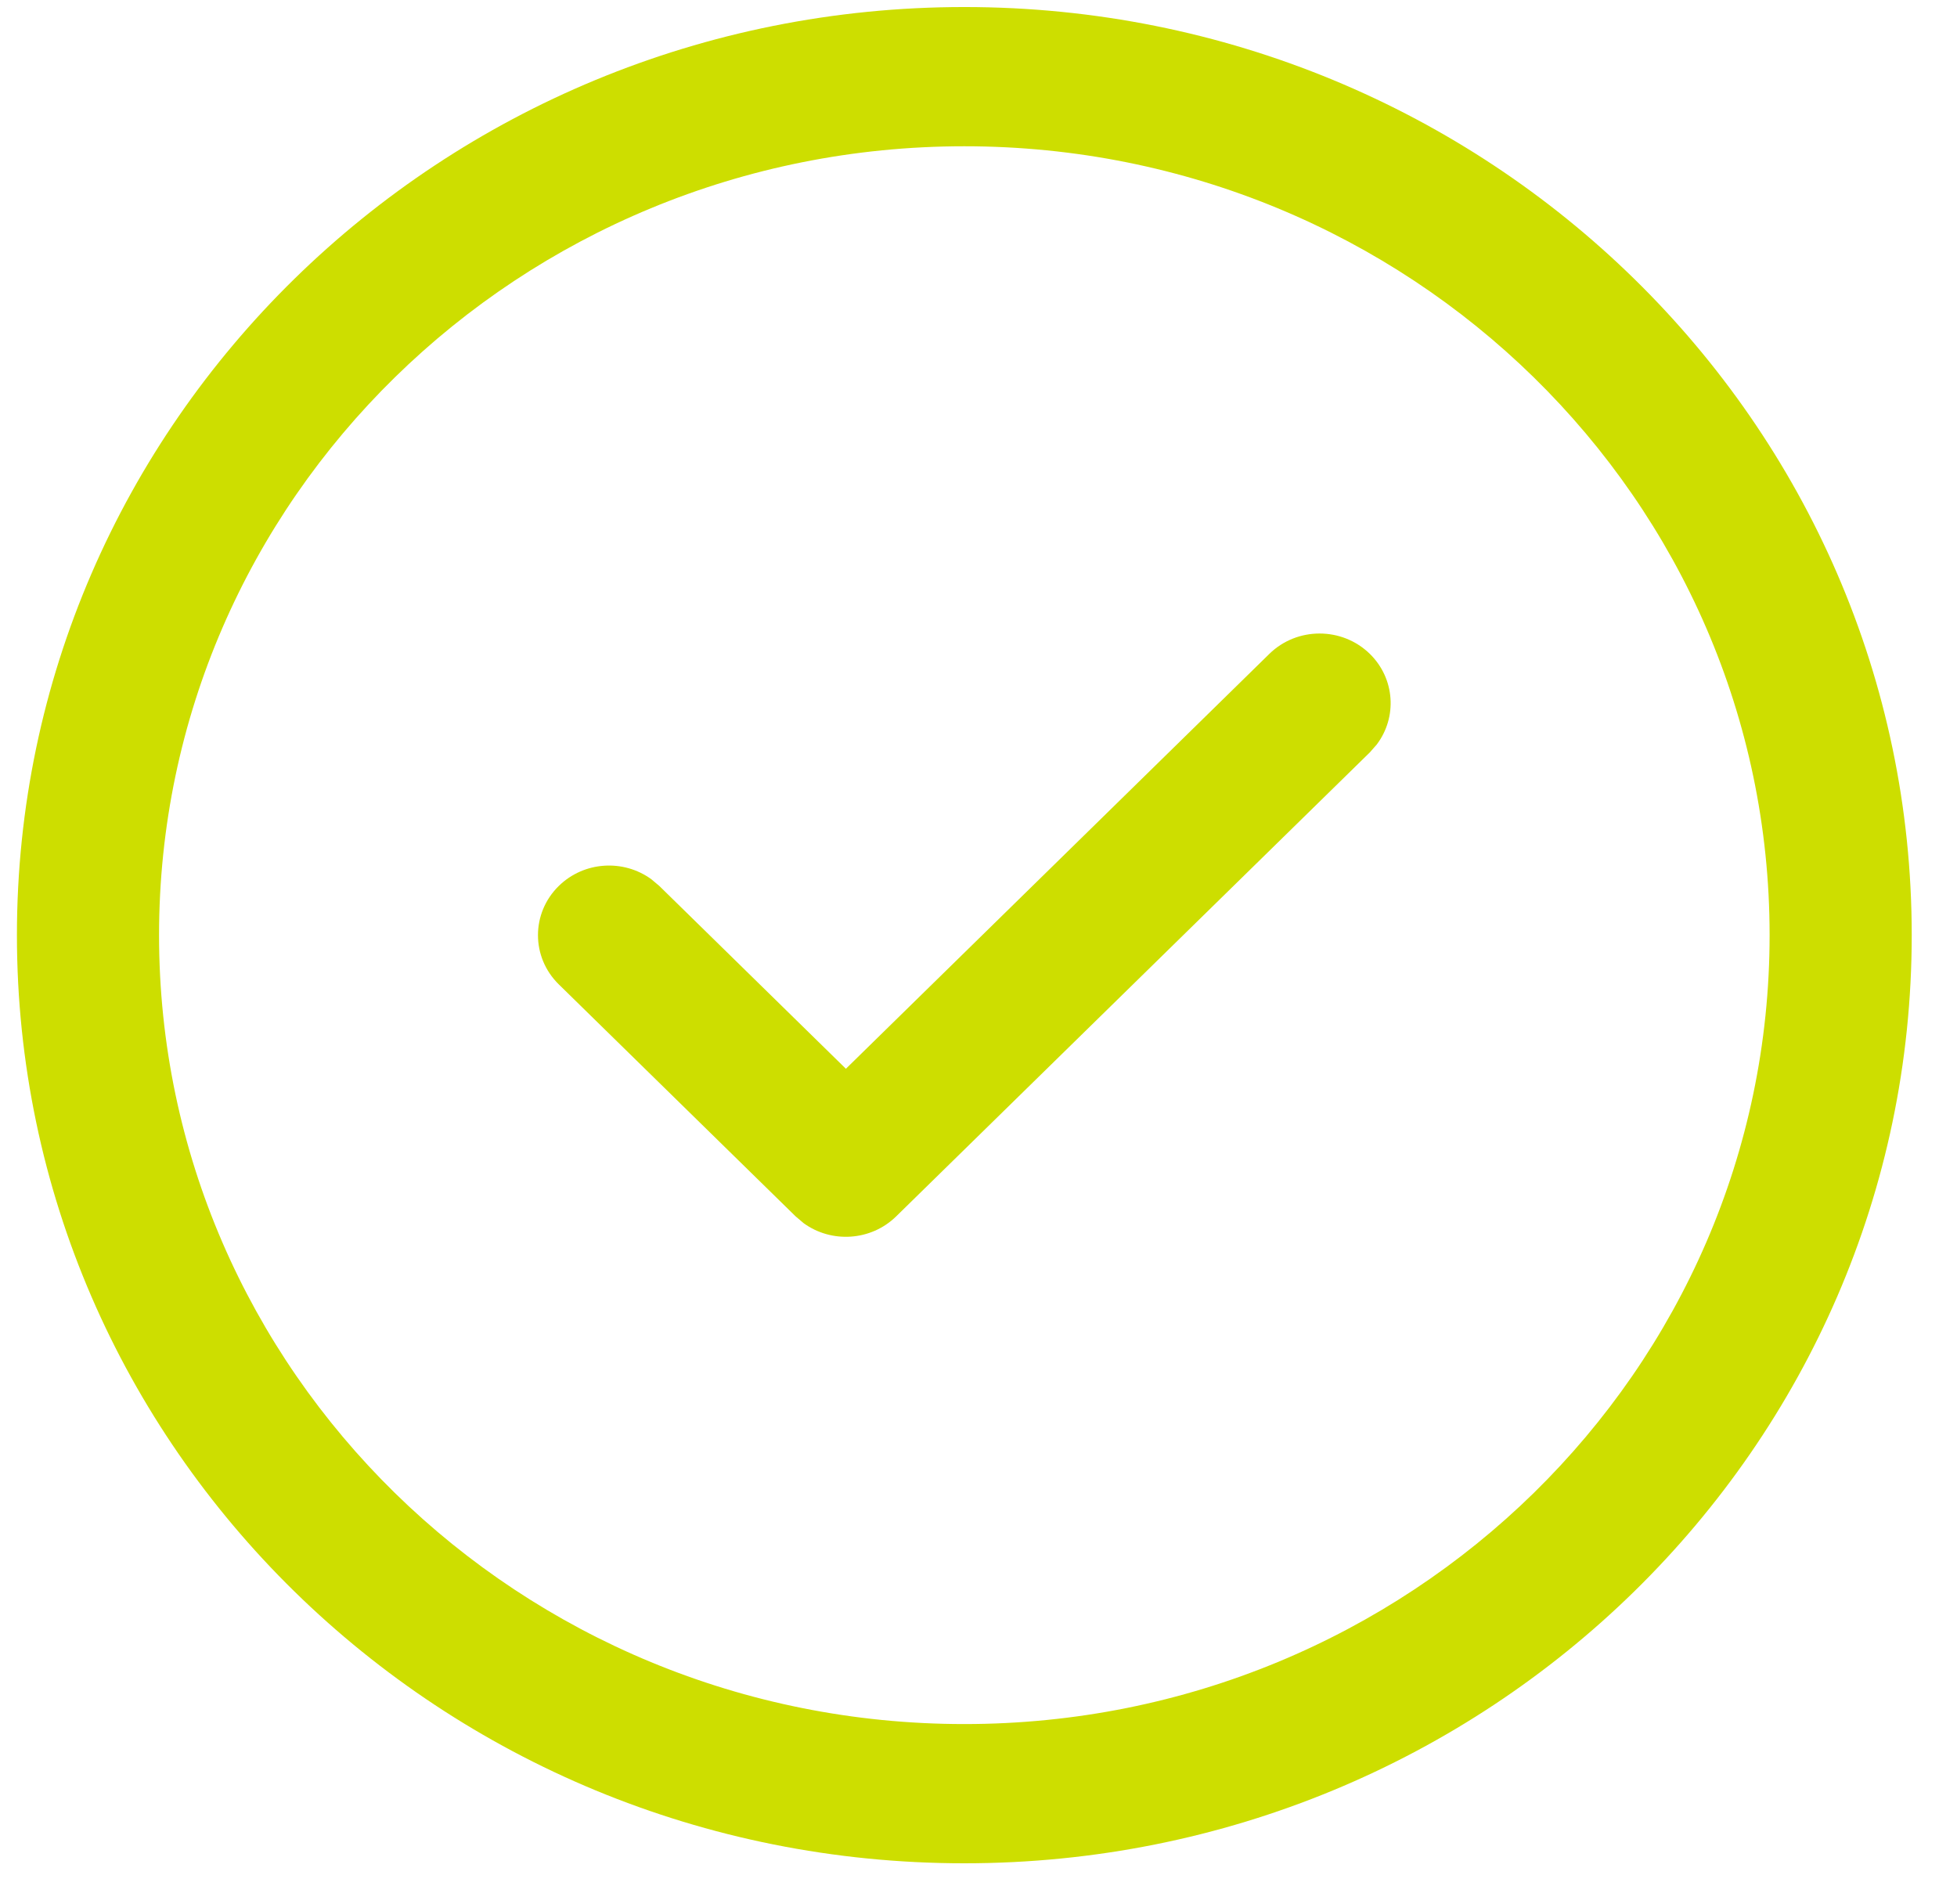 <svg width="37" height="36" viewBox="0 0 37 36" fill="none" xmlns="http://www.w3.org/2000/svg">
<path d="M18.232 0.133C28.124 0.133 36.144 7.988 36.144 17.678C36.144 27.369 28.124 35.224 18.232 35.224C8.339 35.224 0.32 27.369 0.32 17.678C0.32 7.988 8.339 0.133 18.232 0.133ZM18.232 2.765C9.823 2.765 3.007 9.442 3.007 17.678C3.007 25.915 9.823 32.592 18.232 32.592C26.64 32.592 33.457 25.915 33.457 17.678C33.457 9.442 26.64 2.765 18.232 2.765ZM15.993 20.204L23.999 12.361C24.523 11.848 25.374 11.848 25.899 12.361C26.376 12.829 26.419 13.56 26.029 14.075L25.899 14.223L16.943 22.995C16.466 23.462 15.719 23.505 15.194 23.123L15.043 22.995L10.565 18.609C10.04 18.095 10.04 17.262 10.565 16.748C11.042 16.281 11.788 16.238 12.314 16.621L12.465 16.748L15.993 20.204Z" fill="#CDDE00"/>
</svg>
